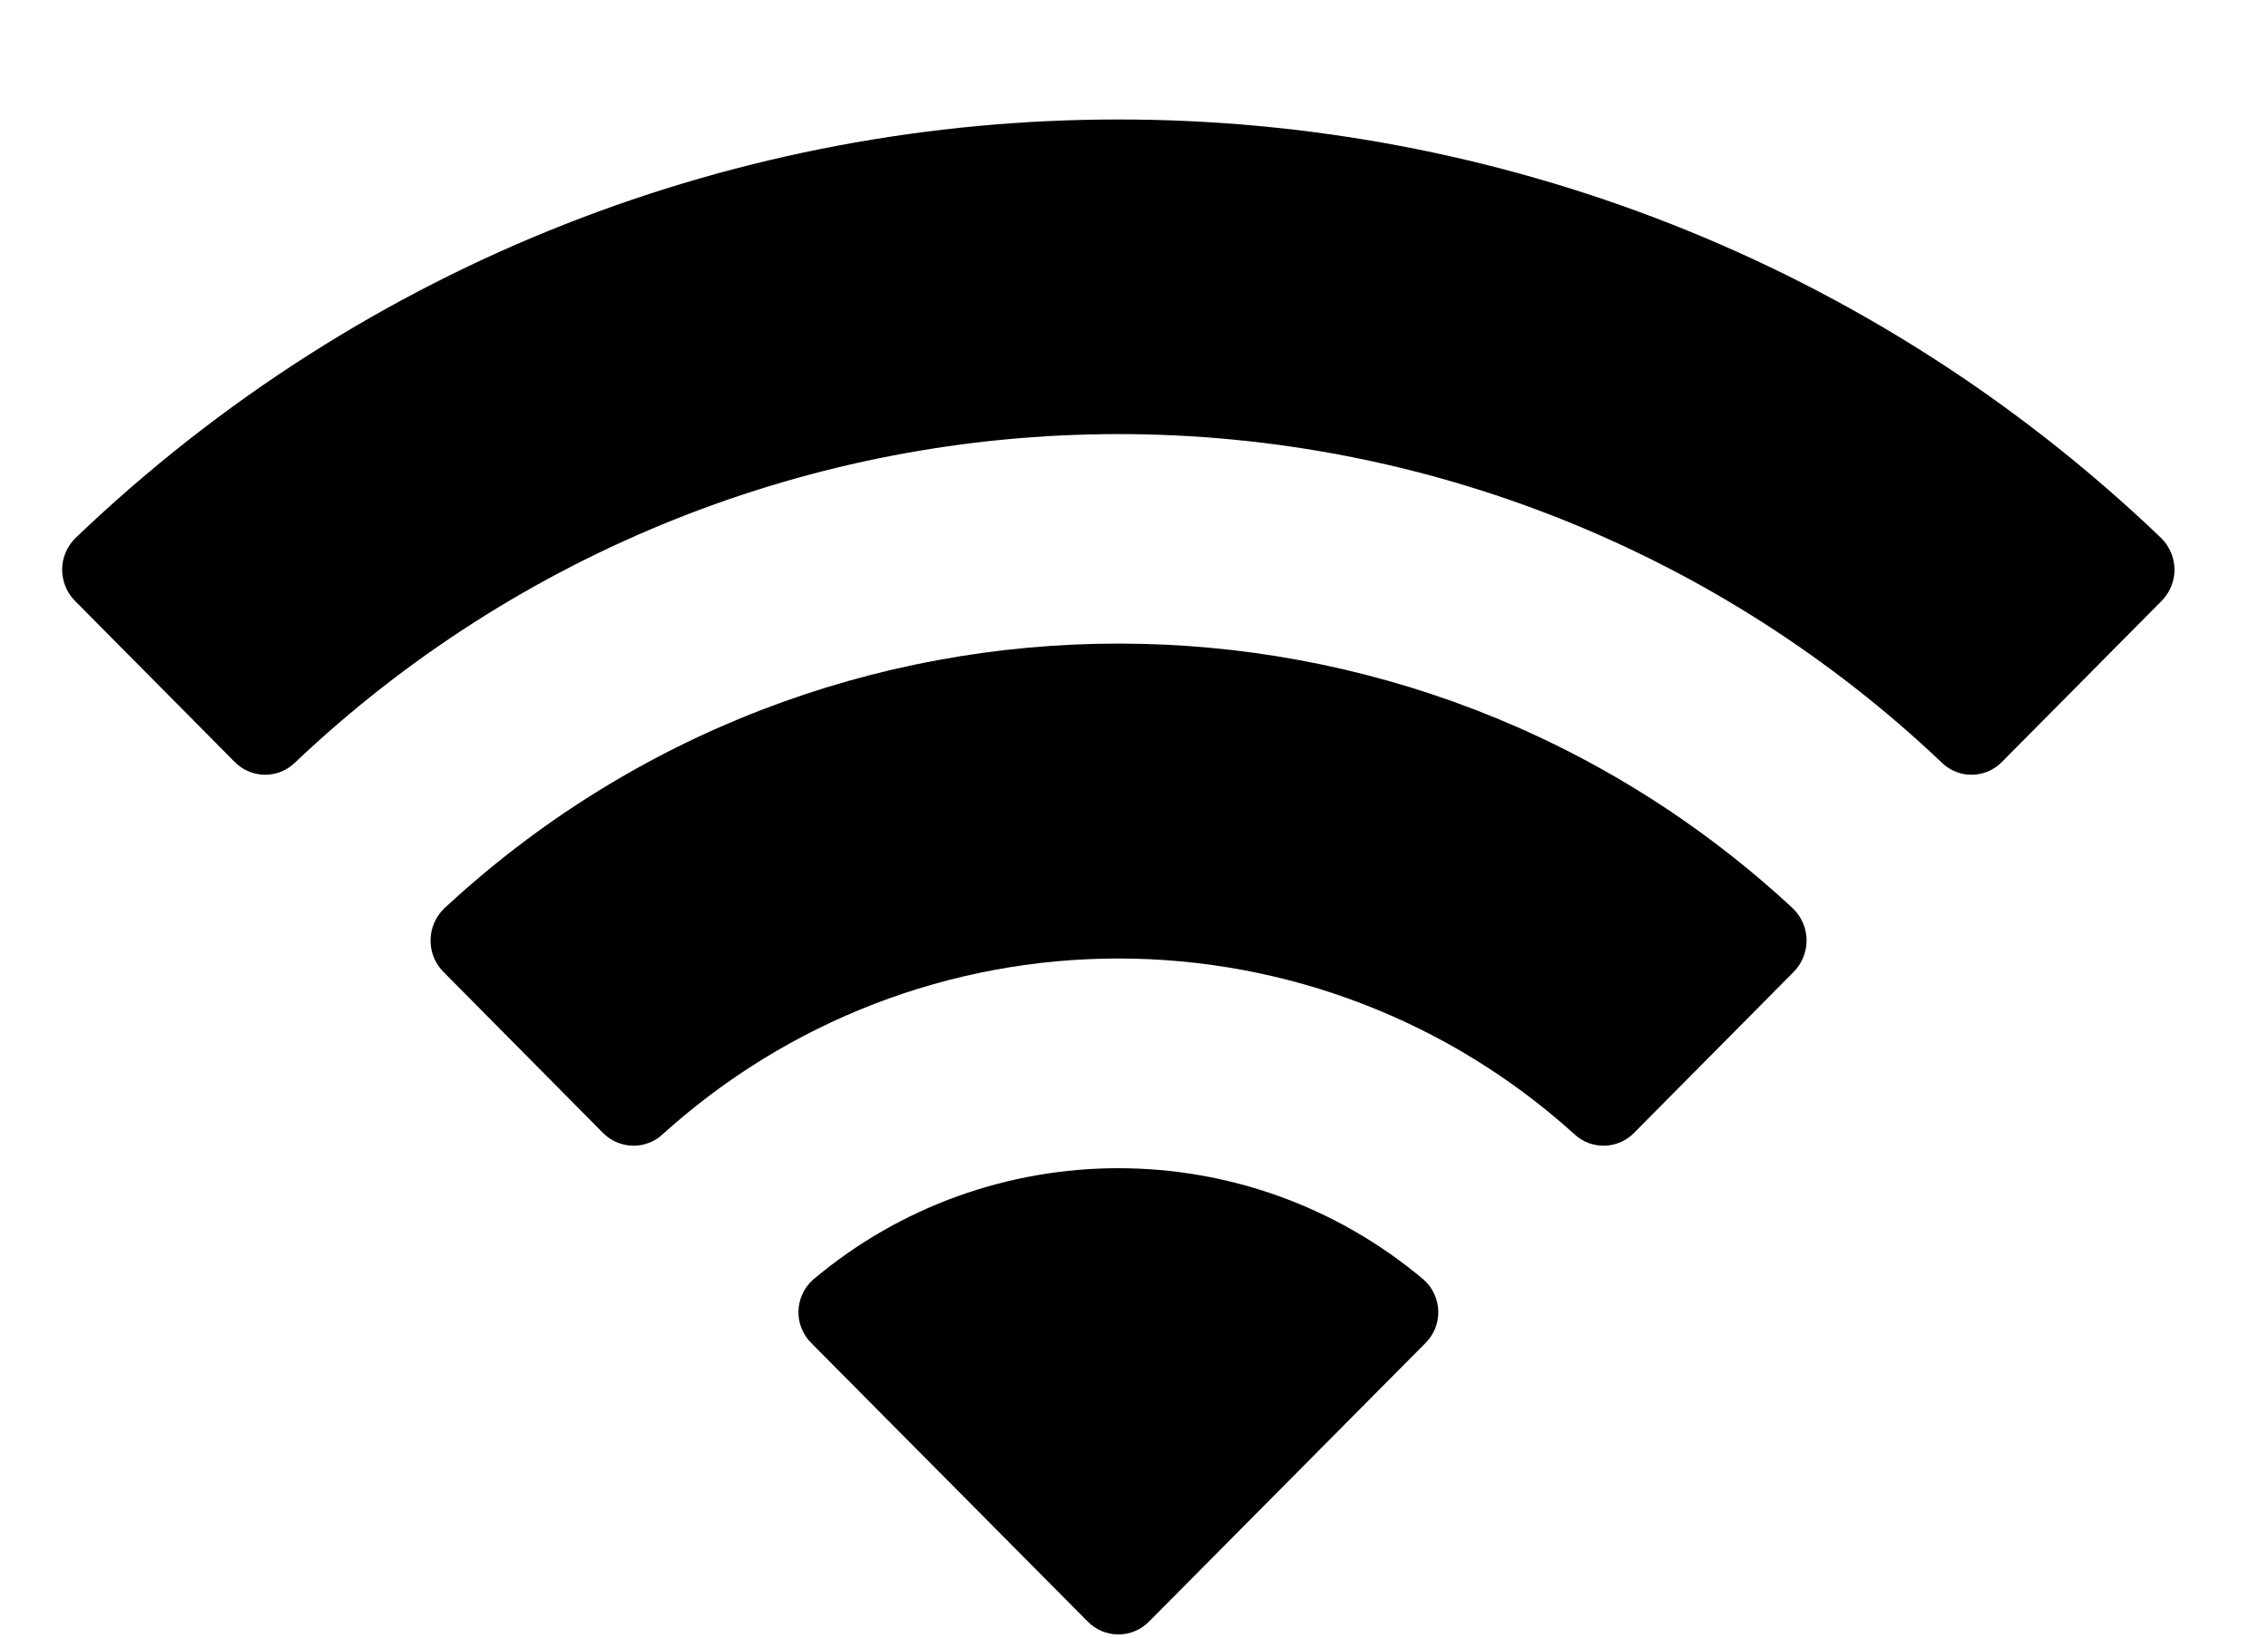<svg width="18" height="13" viewBox="0 0 18 13" fill="none" xmlns="http://www.w3.org/2000/svg">
<path id="Wifi" fill-rule="evenodd" clip-rule="evenodd" d="M8.876 3.446C11.308 3.446 13.648 4.38 15.411 6.054C15.543 6.184 15.755 6.182 15.886 6.051L17.155 4.771C17.221 4.705 17.258 4.614 17.258 4.521C17.257 4.427 17.219 4.337 17.152 4.271C12.525 -0.159 5.226 -0.159 0.599 4.271C0.532 4.337 0.494 4.427 0.493 4.52C0.493 4.614 0.53 4.705 0.596 4.771L1.865 6.051C1.996 6.182 2.208 6.184 2.341 6.054C4.104 4.38 6.443 3.446 8.876 3.446ZM8.876 7.609C10.213 7.609 11.501 8.105 12.492 9.001C12.626 9.129 12.837 9.126 12.967 8.995L14.235 7.716C14.302 7.648 14.339 7.557 14.338 7.463C14.337 7.368 14.298 7.278 14.23 7.212C11.213 4.408 6.541 4.408 3.525 7.212C3.457 7.278 3.418 7.368 3.417 7.463C3.416 7.558 3.453 7.649 3.52 7.716L4.787 8.995C4.918 9.126 5.129 9.129 5.263 9.001C6.253 8.106 7.54 7.609 8.876 7.609ZM11.415 10.41C11.417 10.505 11.38 10.596 11.312 10.663L9.119 12.873C9.055 12.938 8.967 12.975 8.876 12.975C8.785 12.975 8.697 12.938 8.633 12.873L6.44 10.663C6.372 10.596 6.335 10.505 6.337 10.41C6.339 10.315 6.38 10.225 6.45 10.161C7.851 8.978 9.901 8.978 11.302 10.161C11.372 10.225 11.413 10.315 11.415 10.41Z" fill="black"/>
</svg>
